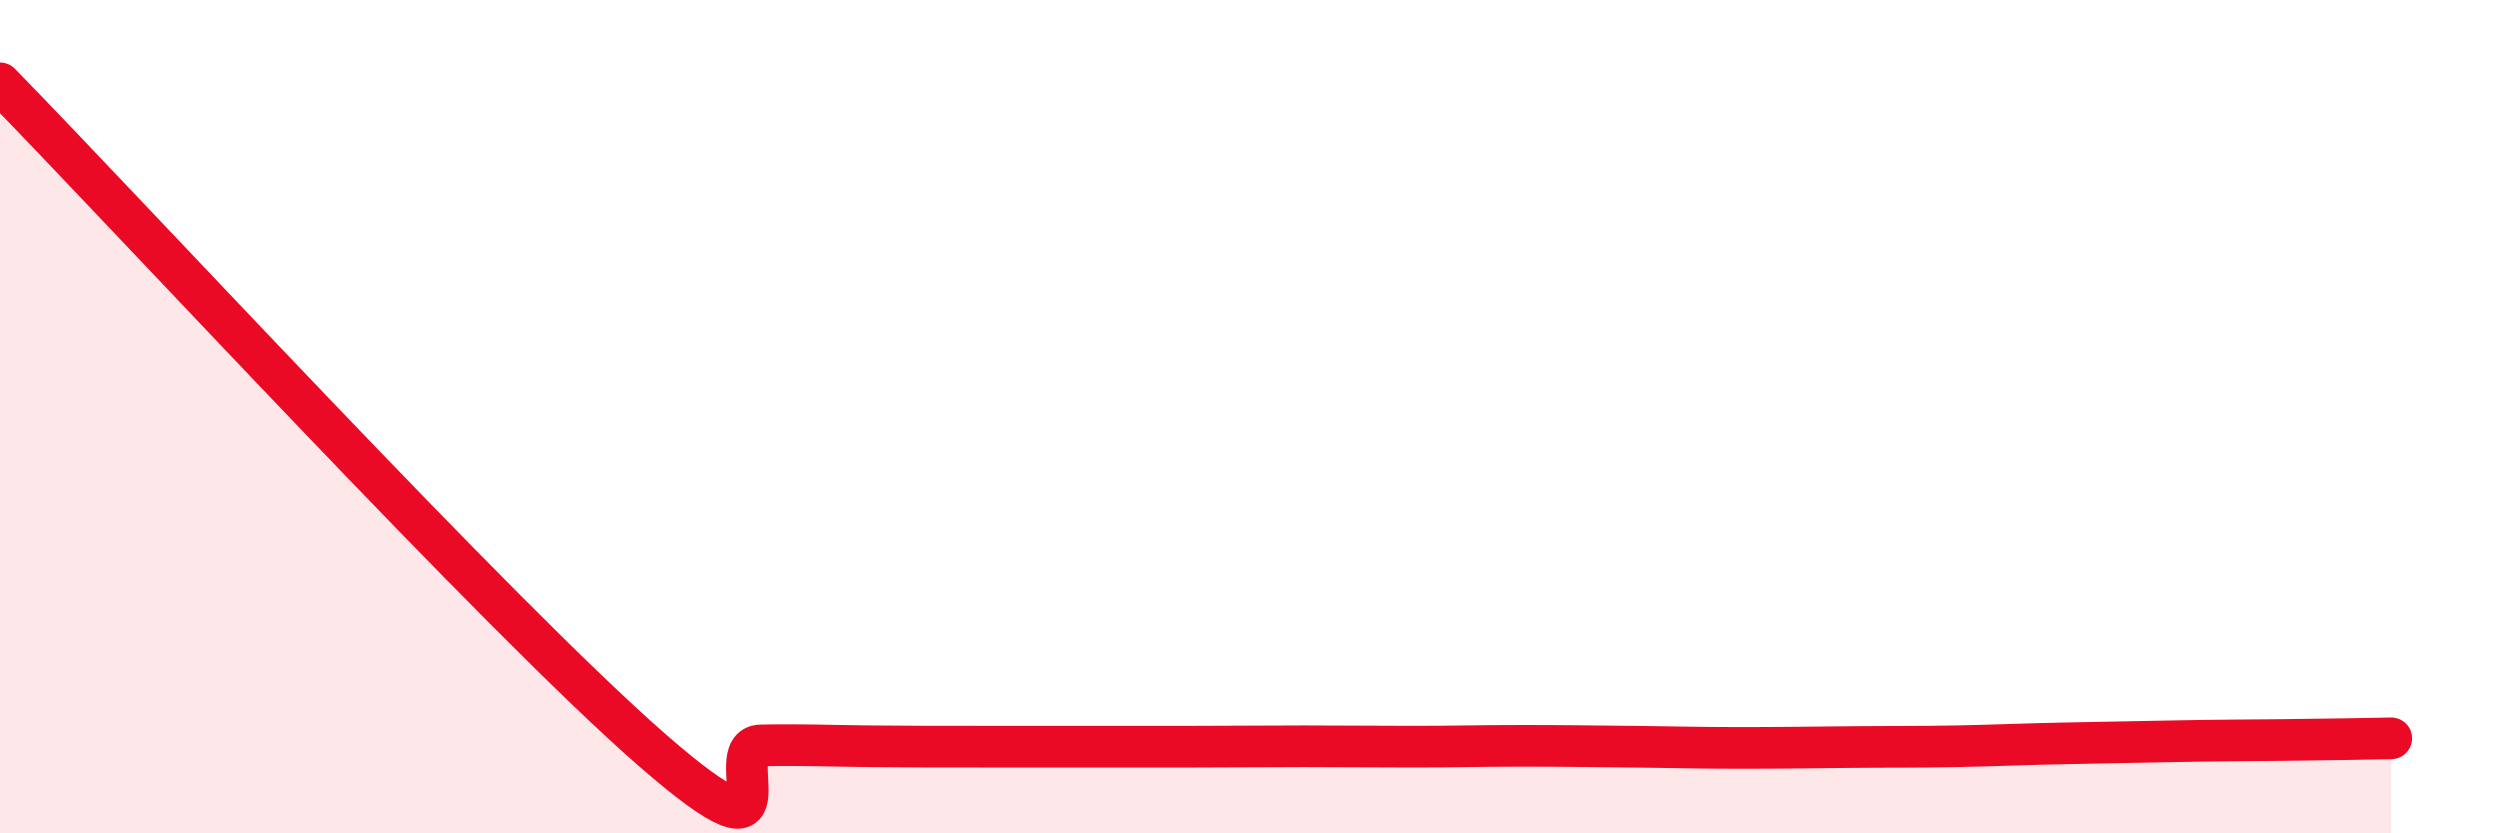 
    <svg width="60" height="20" viewBox="0 0 60 20" xmlns="http://www.w3.org/2000/svg">
      <path
        d="M 0,2 C 3.13,5.2 12,14.82 15.65,18 C 19.3,21.18 17.22,17.91 18.26,17.89 C 19.3,17.87 19.83,17.9 20.87,17.91 C 21.91,17.92 22.44,17.92 23.48,17.92 C 24.52,17.92 25.05,17.92 26.09,17.92 C 27.13,17.92 27.66,17.92 28.7,17.92 C 29.74,17.92 30.26,17.91 31.3,17.91 C 32.34,17.91 32.87,17.92 33.91,17.92 C 34.95,17.92 35.48,17.9 36.52,17.9 C 37.56,17.9 38.09,17.91 39.13,17.92 C 40.17,17.93 40.7,17.95 41.74,17.95 C 42.78,17.95 43.31,17.94 44.35,17.93 C 45.39,17.92 45.92,17.93 46.96,17.91 C 48,17.89 48.53,17.86 49.57,17.84 C 50.61,17.82 51.13,17.81 52.17,17.79 C 53.21,17.77 53.74,17.77 54.78,17.76 C 55.82,17.75 56.87,17.73 57.39,17.72L57.39 20L0 20Z"
        fill="#EB0A25"
        opacity="0.1"
        stroke-linecap="round"
        stroke-linejoin="round"
      />
      <path
        d="M 0,2 C 3.13,5.2 12,14.82 15.65,18 C 19.3,21.18 17.22,17.91 18.26,17.89 C 19.3,17.87 19.83,17.9 20.87,17.91 C 21.91,17.92 22.44,17.92 23.48,17.92 C 24.52,17.92 25.05,17.92 26.09,17.92 C 27.13,17.92 27.66,17.92 28.7,17.92 C 29.74,17.92 30.26,17.91 31.3,17.91 C 32.34,17.91 32.87,17.92 33.91,17.92 C 34.95,17.92 35.48,17.9 36.52,17.9 C 37.56,17.9 38.09,17.91 39.13,17.92 C 40.17,17.93 40.7,17.95 41.74,17.95 C 42.78,17.95 43.31,17.94 44.35,17.93 C 45.39,17.92 45.92,17.93 46.96,17.91 C 48,17.89 48.53,17.86 49.57,17.84 C 50.61,17.82 51.13,17.81 52.17,17.79 C 53.21,17.77 53.74,17.77 54.78,17.76 C 55.82,17.75 56.87,17.73 57.39,17.72"
        stroke="#EB0A25"
        stroke-width="1"
        fill="none"
        stroke-linecap="round"
        stroke-linejoin="round"
      />
    </svg>
  